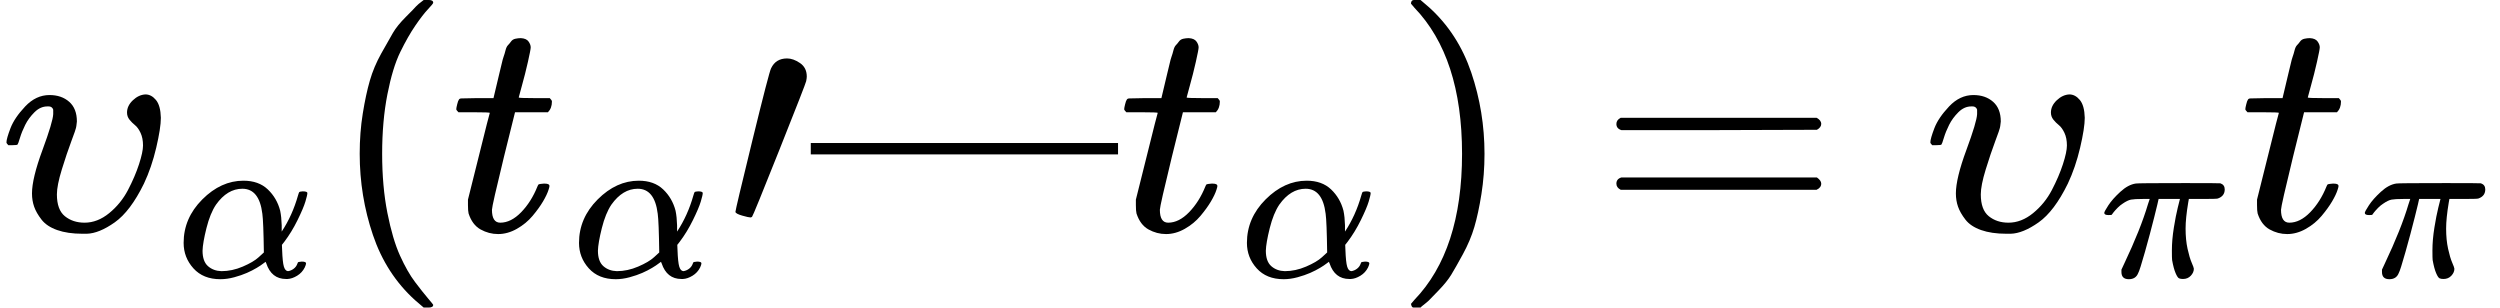 <svg version="1.1" style="vertical-align: -0.566ex;" xmlns="http://www.w3.org/2000/svg" width="8128.3px" height="1000px"   viewBox="0 -750 8128.3 1000" xmlns:xlink="http://www.w3.org/1999/xlink"><defs><path id="MJX-1767-TEX-I-1D710" d="M413 384Q413 406 432 424T473 443Q492 443 507 425T523 367Q523 334 508 270T468 153Q424 63 373 27T282 -10H268Q220 -10 186 2T135 36T111 78T104 121Q104 170 138 262T173 379Q173 380 173 381Q173 390 173 393T169 400T158 404H154Q131 404 112 385T82 344T65 302T57 280Q55 278 41 278H27Q21 284 21 287Q21 299 34 333T82 404T161 441Q200 441 225 419T250 355Q248 336 247 334Q247 331 232 291T201 199T185 118Q185 68 211 47T275 26Q317 26 355 57T416 132T452 216T465 277Q465 301 457 318T439 343T421 361T413 384Z"></path><path id="MJX-1767-TEX-I-1D6FC" d="M34 156Q34 270 120 356T309 442Q379 442 421 402T478 304Q484 275 485 237V208Q534 282 560 374Q564 388 566 390T582 393Q603 393 603 385Q603 376 594 346T558 261T497 161L486 147L487 123Q489 67 495 47T514 26Q528 28 540 37T557 60Q559 67 562 68T577 70Q597 70 597 62Q597 56 591 43Q579 19 556 5T512 -10H505Q438 -10 414 62L411 69L400 61Q390 53 370 41T325 18T267 -2T203 -11Q124 -11 79 39T34 156ZM208 26Q257 26 306 47T379 90L403 112Q401 255 396 290Q382 405 304 405Q235 405 183 332Q156 292 139 224T121 120Q121 71 146 49T208 26Z"></path><path id="MJX-1767-TEX-N-28" d="M94 250Q94 319 104 381T127 488T164 576T202 643T244 695T277 729T302 750H315H319Q333 750 333 741Q333 738 316 720T275 667T226 581T184 443T167 250T184 58T225 -81T274 -167T316 -220T333 -241Q333 -250 318 -250H315H302L274 -226Q180 -141 137 -14T94 250Z"></path><path id="MJX-1767-TEX-I-1D461" d="M26 385Q19 392 19 395Q19 399 22 411T27 425Q29 430 36 430T87 431H140L159 511Q162 522 166 540T173 566T179 586T187 603T197 615T211 624T229 626Q247 625 254 615T261 596Q261 589 252 549T232 470L222 433Q222 431 272 431H323Q330 424 330 420Q330 398 317 385H210L174 240Q135 80 135 68Q135 26 162 26Q197 26 230 60T283 144Q285 150 288 151T303 153H307Q322 153 322 145Q322 142 319 133Q314 117 301 95T267 48T216 6T155 -11Q125 -11 98 4T59 56Q57 64 57 83V101L92 241Q127 382 128 383Q128 385 77 385H26Z"></path><path id="MJX-1767-TEX-N-2032" d="M79 43Q73 43 52 49T30 61Q30 68 85 293T146 528Q161 560 198 560Q218 560 240 545T262 501Q262 496 260 486Q259 479 173 263T84 45T79 43Z"></path><path id="MJX-1767-TEX-N-2014" d="M0 248V285H999V248H0Z"></path><path id="MJX-1767-TEX-N-29" d="M60 749L64 750Q69 750 74 750H86L114 726Q208 641 251 514T294 250Q294 182 284 119T261 12T224 -76T186 -143T145 -194T113 -227T90 -246Q87 -249 86 -250H74Q66 -250 63 -250T58 -247T55 -238Q56 -237 66 -225Q221 -64 221 250T66 725Q56 737 55 738Q55 746 60 749Z"></path><path id="MJX-1767-TEX-N-3D" d="M56 347Q56 360 70 367H707Q722 359 722 347Q722 336 708 328L390 327H72Q56 332 56 347ZM56 153Q56 168 72 173H708Q722 163 722 153Q722 140 707 133H70Q56 140 56 153Z"></path><path id="MJX-1767-TEX-I-1D70B" d="M132 -11Q98 -11 98 22V33L111 61Q186 219 220 334L228 358H196Q158 358 142 355T103 336Q92 329 81 318T62 297T53 285Q51 284 38 284Q19 284 19 294Q19 300 38 329T93 391T164 429Q171 431 389 431Q549 431 553 430Q573 423 573 402Q573 371 541 360Q535 358 472 358H408L405 341Q393 269 393 222Q393 170 402 129T421 65T431 37Q431 20 417 5T381 -10Q370 -10 363 -7T347 17T331 77Q330 86 330 121Q330 170 339 226T357 318T367 358H269L268 354Q268 351 249 275T206 114T175 17Q164 -11 132 -11Z"></path></defs><g stroke="currentColor" fill="currentColor" stroke-width="0" transform="scale(1,-1)"><g ><g ><g ><use  xlink:href="#MJX-1767-TEX-I-1D710"></use></g><g  transform="translate(573,-150) scale(0.707)" ><g ><use  xlink:href="#MJX-1767-TEX-I-1D6FC"></use></g></g></g><g  transform="translate(1075.5,0)"><use  xlink:href="#MJX-1767-TEX-N-28"></use></g><g  transform="translate(1464.5,0)"><g ><use  xlink:href="#MJX-1767-TEX-I-1D461"></use></g><g  transform="translate(394,-150) scale(0.707)" ><g ><use  xlink:href="#MJX-1767-TEX-I-1D6FC"></use></g></g></g><g   transform="translate(2361.1,0)"><g ><use  xlink:href="#MJX-1767-TEX-N-2032"></use></g></g><g   transform="translate(2636.1,0)"><g ><use  xlink:href="#MJX-1767-TEX-N-2014"></use></g></g><g  transform="translate(3636.1,0)"><g ><use  xlink:href="#MJX-1767-TEX-I-1D461"></use></g><g  transform="translate(394,-150) scale(0.707)" ><g ><use  xlink:href="#MJX-1767-TEX-I-1D6FC"></use></g></g></g><g  transform="translate(4532.6,0)"><use  xlink:href="#MJX-1767-TEX-N-29"></use></g><g  transform="translate(5199.4,0)"><use  xlink:href="#MJX-1767-TEX-N-3D"></use></g><g  transform="translate(6255.2,0)"><g ><use  xlink:href="#MJX-1767-TEX-I-1D710"></use></g><g  transform="translate(573,-150) scale(0.707)" ><g ><use  xlink:href="#MJX-1767-TEX-I-1D70B"></use></g></g></g><g  transform="translate(7281.3,0)"><g ><use  xlink:href="#MJX-1767-TEX-I-1D461"></use></g><g  transform="translate(394,-150) scale(0.707)" ><g ><use  xlink:href="#MJX-1767-TEX-I-1D70B"></use></g></g></g></g></g></svg>